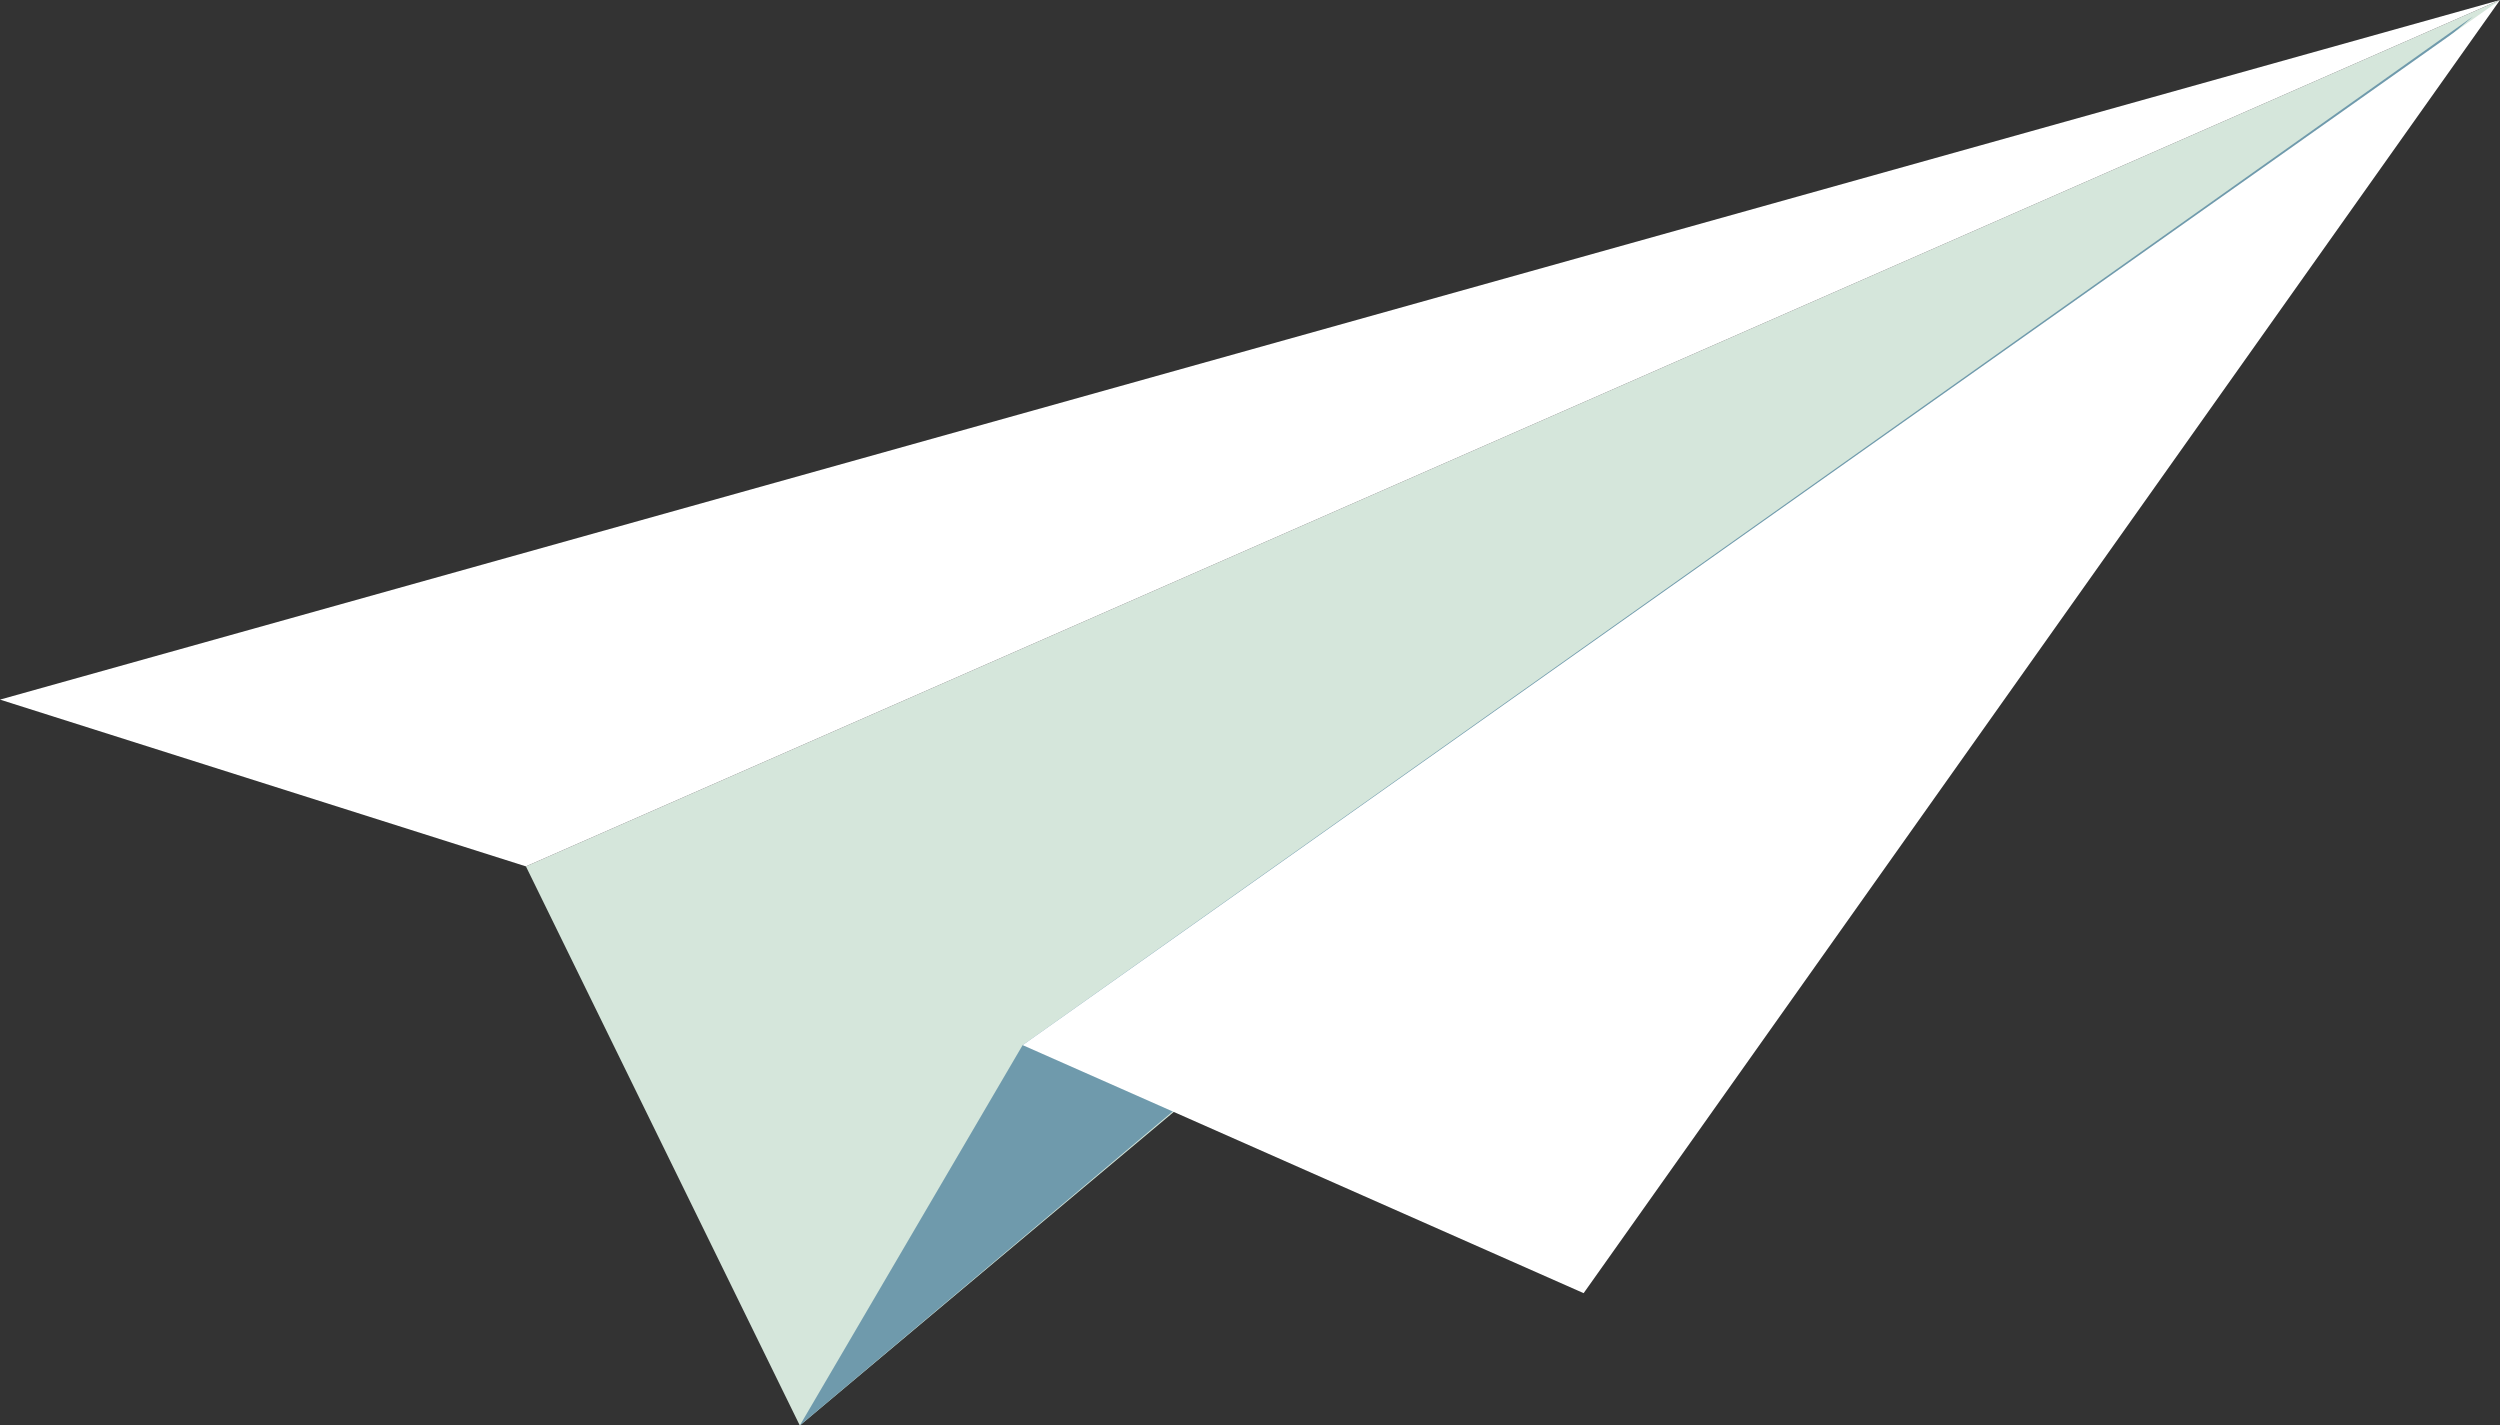 <svg xmlns="http://www.w3.org/2000/svg" viewBox="0 0 119.03 67.87"><rect x="0" y="0" width="119.03" height="67.87" fill="#333333" stroke="none"/><defs><style>.cls-1{fill:#d5e6db;}.cls-2{fill:#6f9aac;}.cls-3{fill:#fff;}</style></defs><title>plane</title><g id="Layer_2" data-name="Layer 2"><g id="Layer_9" data-name="Layer 9"><polygon class="cls-1" points="38.08 67.87 25.04 41.25 119.03 0 38.08 67.87"/><polygon class="cls-2" points="117.75 0.78 38.08 67.87 48.69 49.76 117.75 0.78"/><polygon class="cls-3" points="119.03 0 48.69 49.76 75.4 61.57 119.03 0"/><polygon class="cls-3" points="25.04 41.25 0 33.31 119.03 0 25.04 41.25"/></g></g></svg>